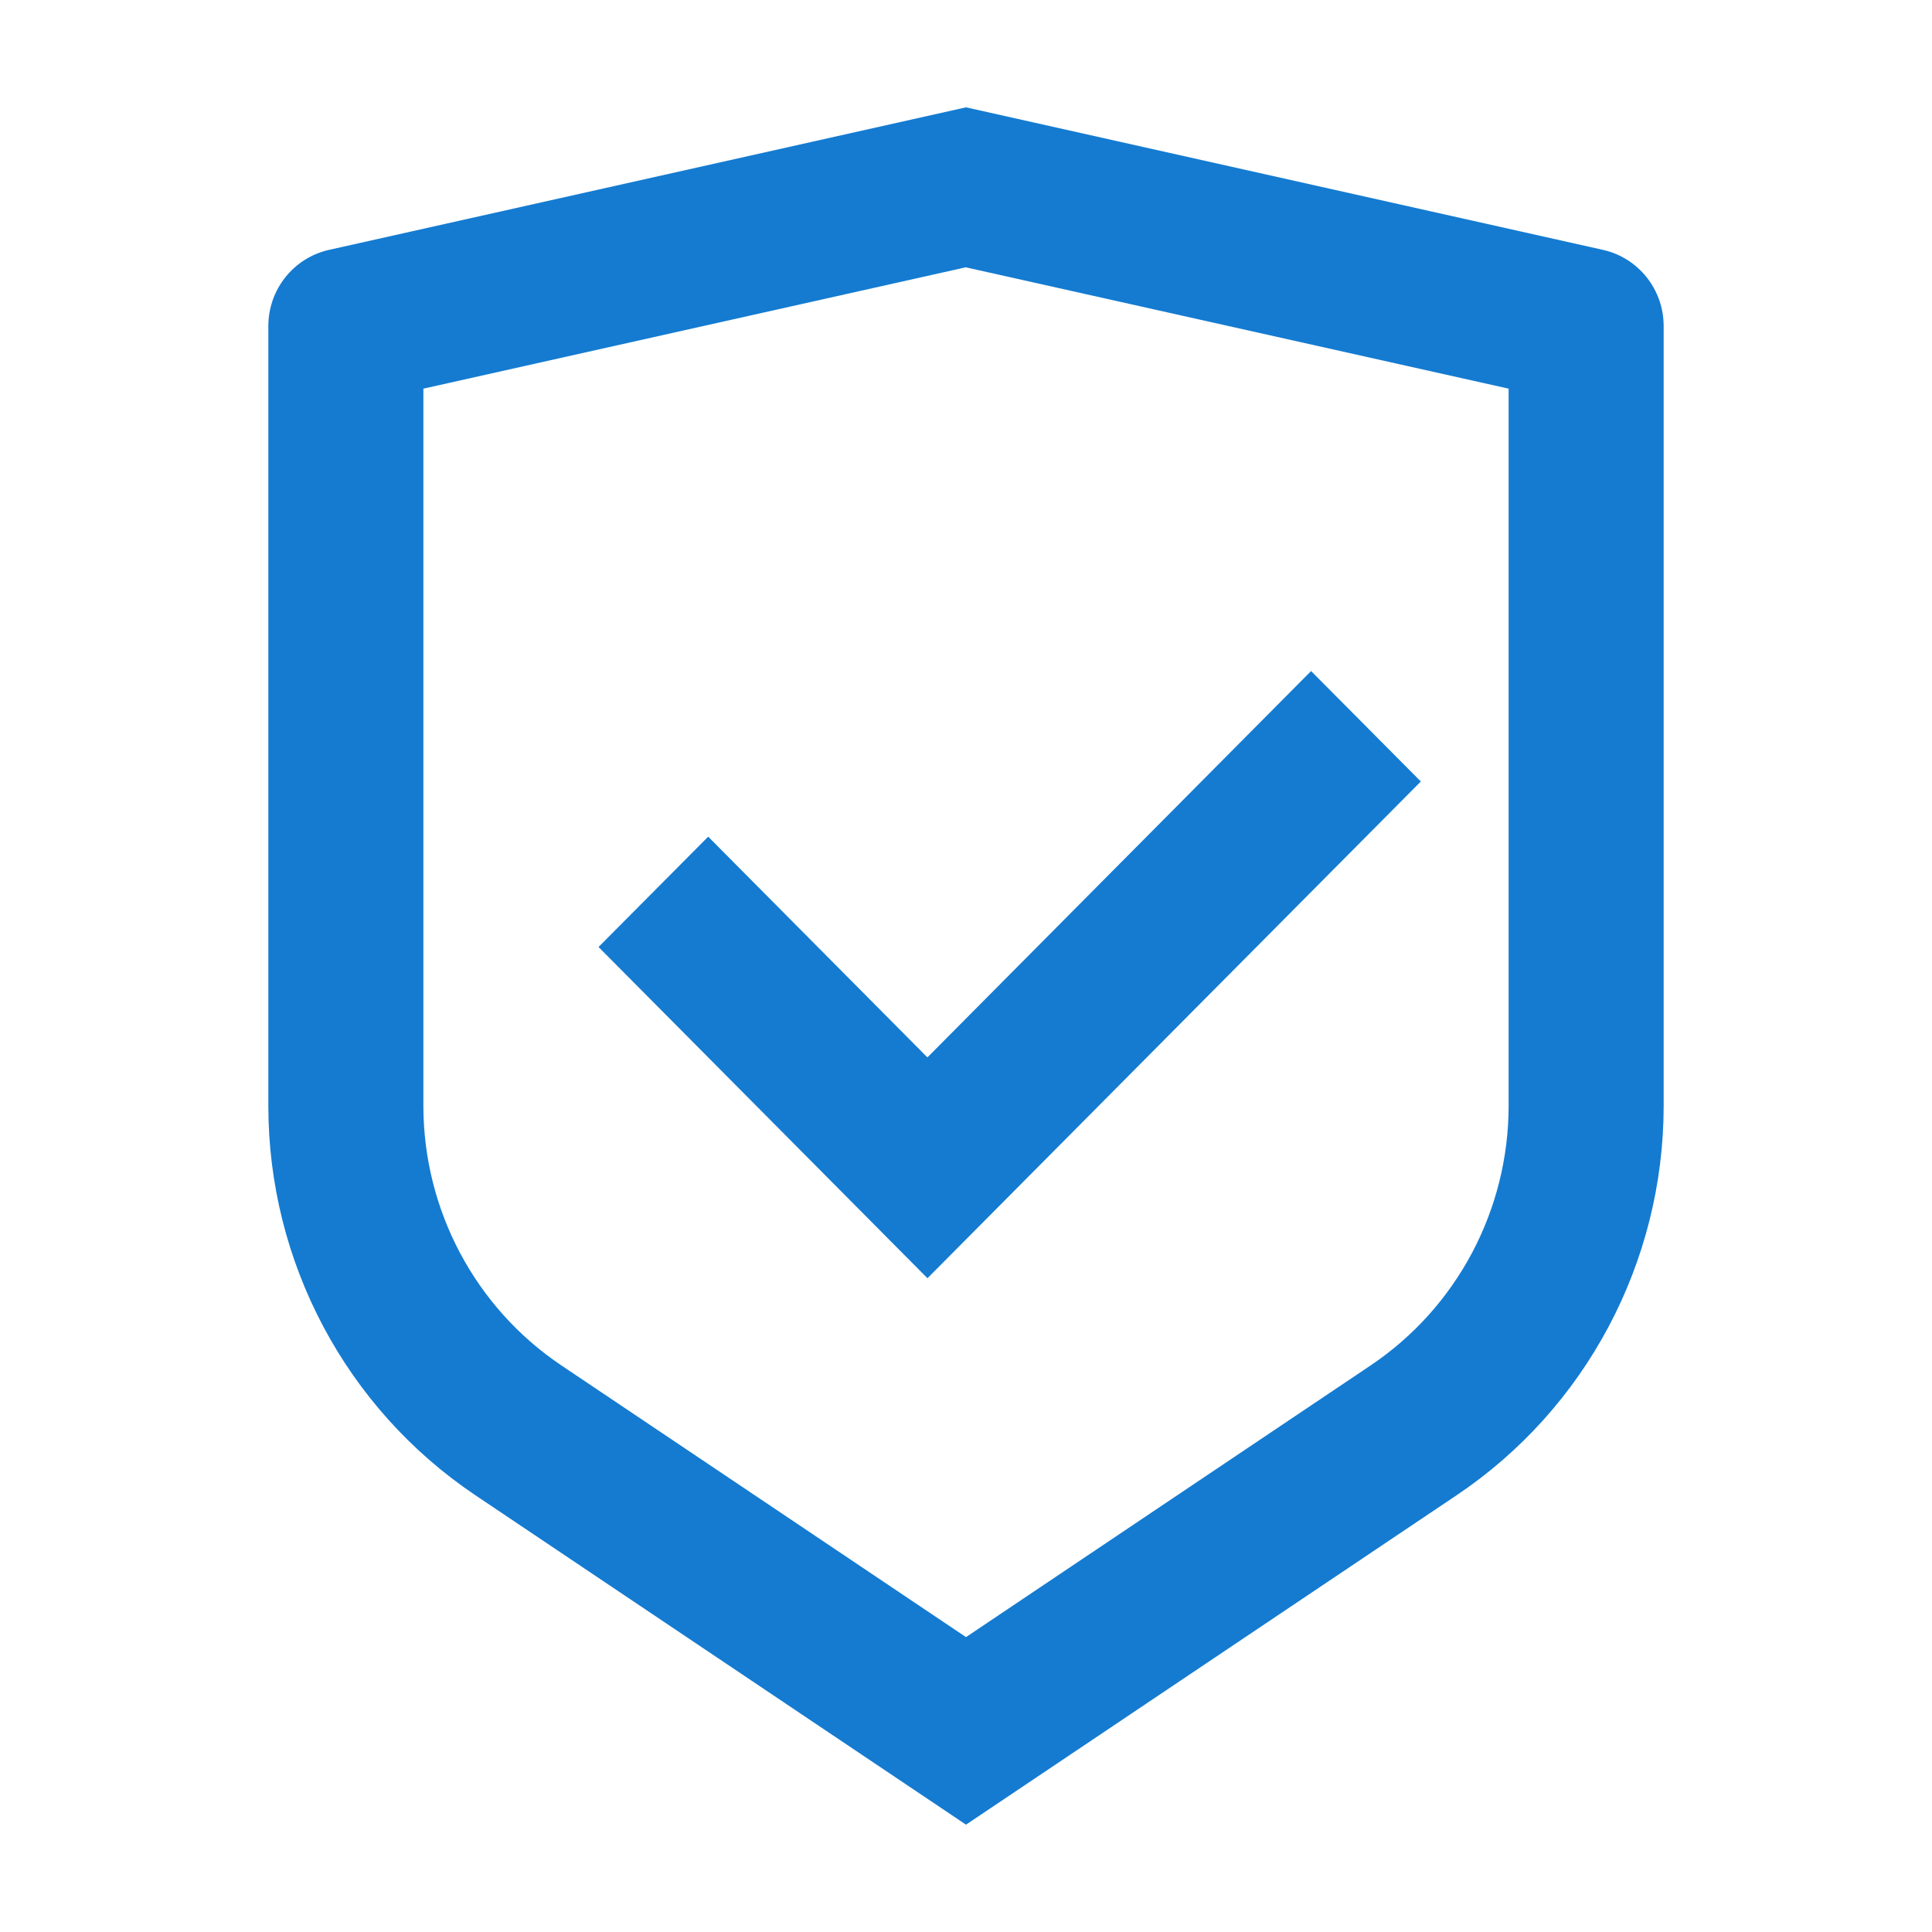 <svg width="36" height="36" viewBox="0 0 36 36" fill="none" xmlns="http://www.w3.org/2000/svg">
<path d="M18 2L29.869 4.656C30.529 4.804 31 5.393 31 6.076V20.602C31 23.52 29.551 26.246 27.14 27.863L18 34L8.86 27.863C6.447 26.244 5 23.52 5 20.604V6.076C5 5.393 5.471 4.804 6.131 4.656L18 2ZM18 4.98L7.889 7.242V20.602C7.889 22.547 8.854 24.364 10.461 25.443L18 30.505L25.539 25.443C27.146 24.364 28.111 22.548 28.111 20.604V7.242L18 4.982V4.98ZM24.431 12.505L26.475 14.562L17.282 23.818L11.153 17.646L13.196 15.59L17.281 19.703L24.431 12.503V12.505Z" fill="#147BD1"/>
</svg>
